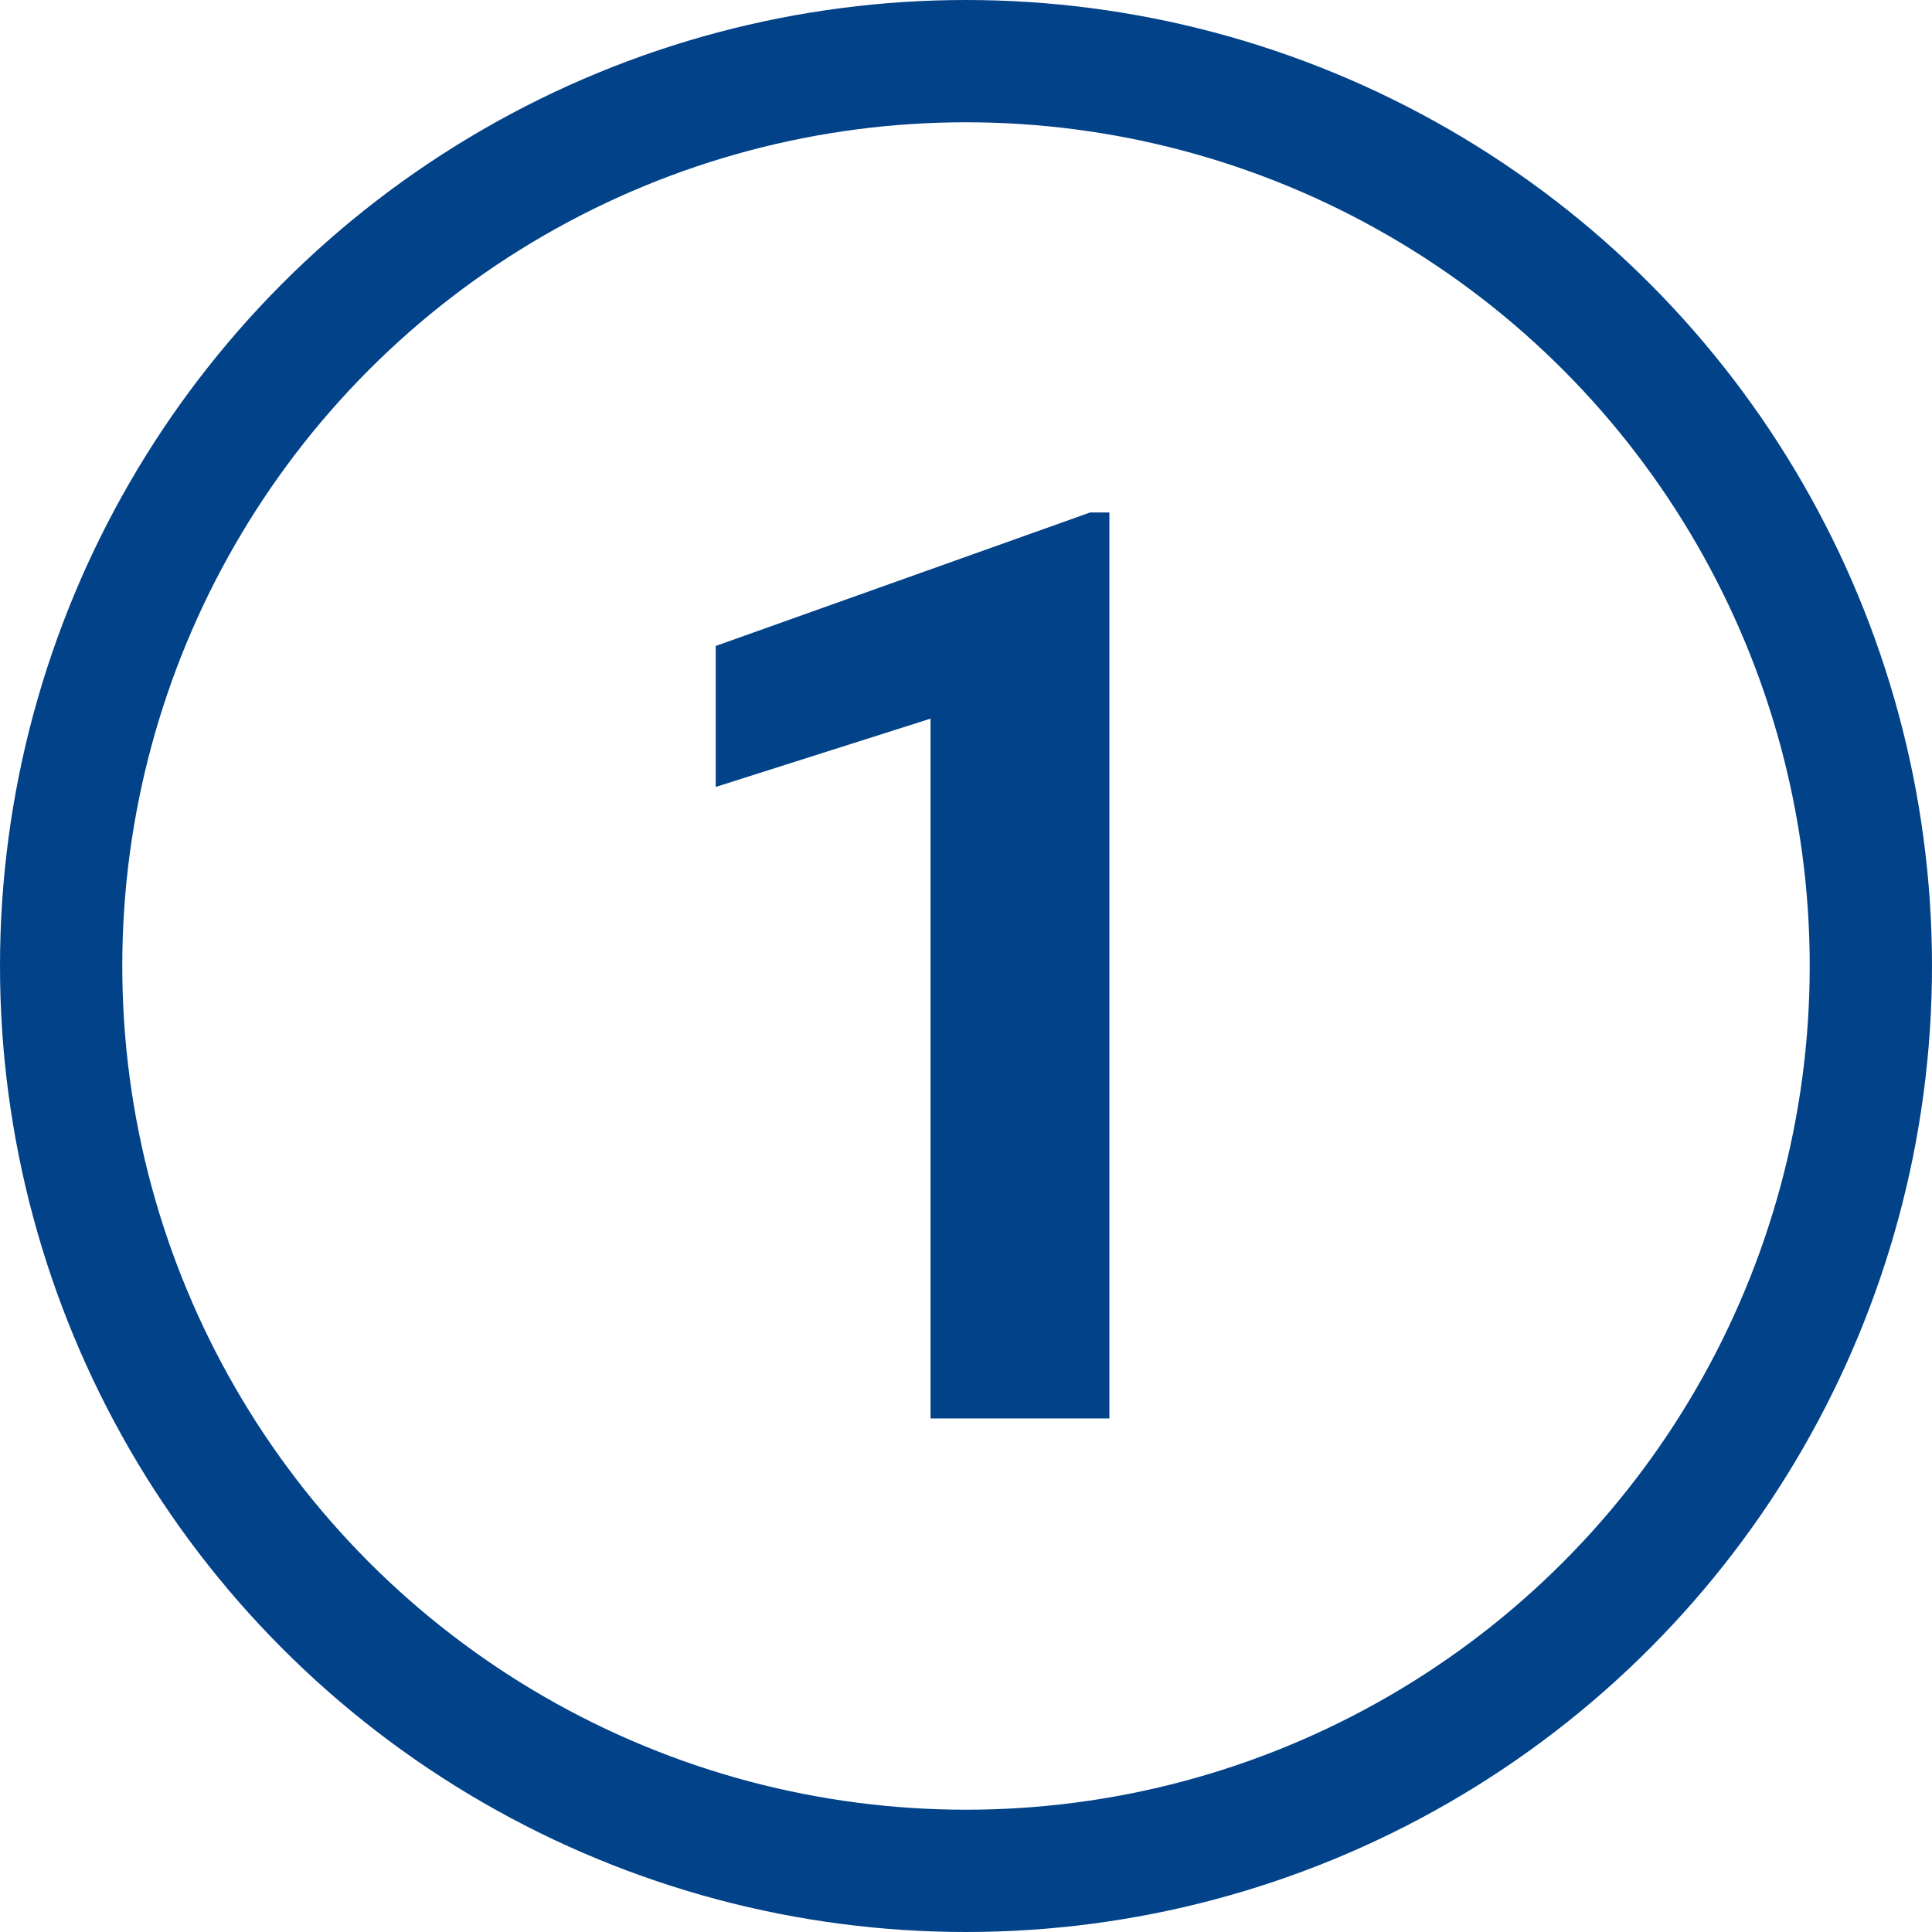 <svg width="79" height="79" viewBox="0 0 79 79" fill="none" xmlns="http://www.w3.org/2000/svg">
<circle cx="39.5" cy="39.5" r="37" stroke="#014289" stroke-width="5"/>
<path d="M45.363 20.955V58H38.051V29.385L29.266 32.178V26.414L44.576 20.955H45.363Z" fill="#014289"/>
</svg>
